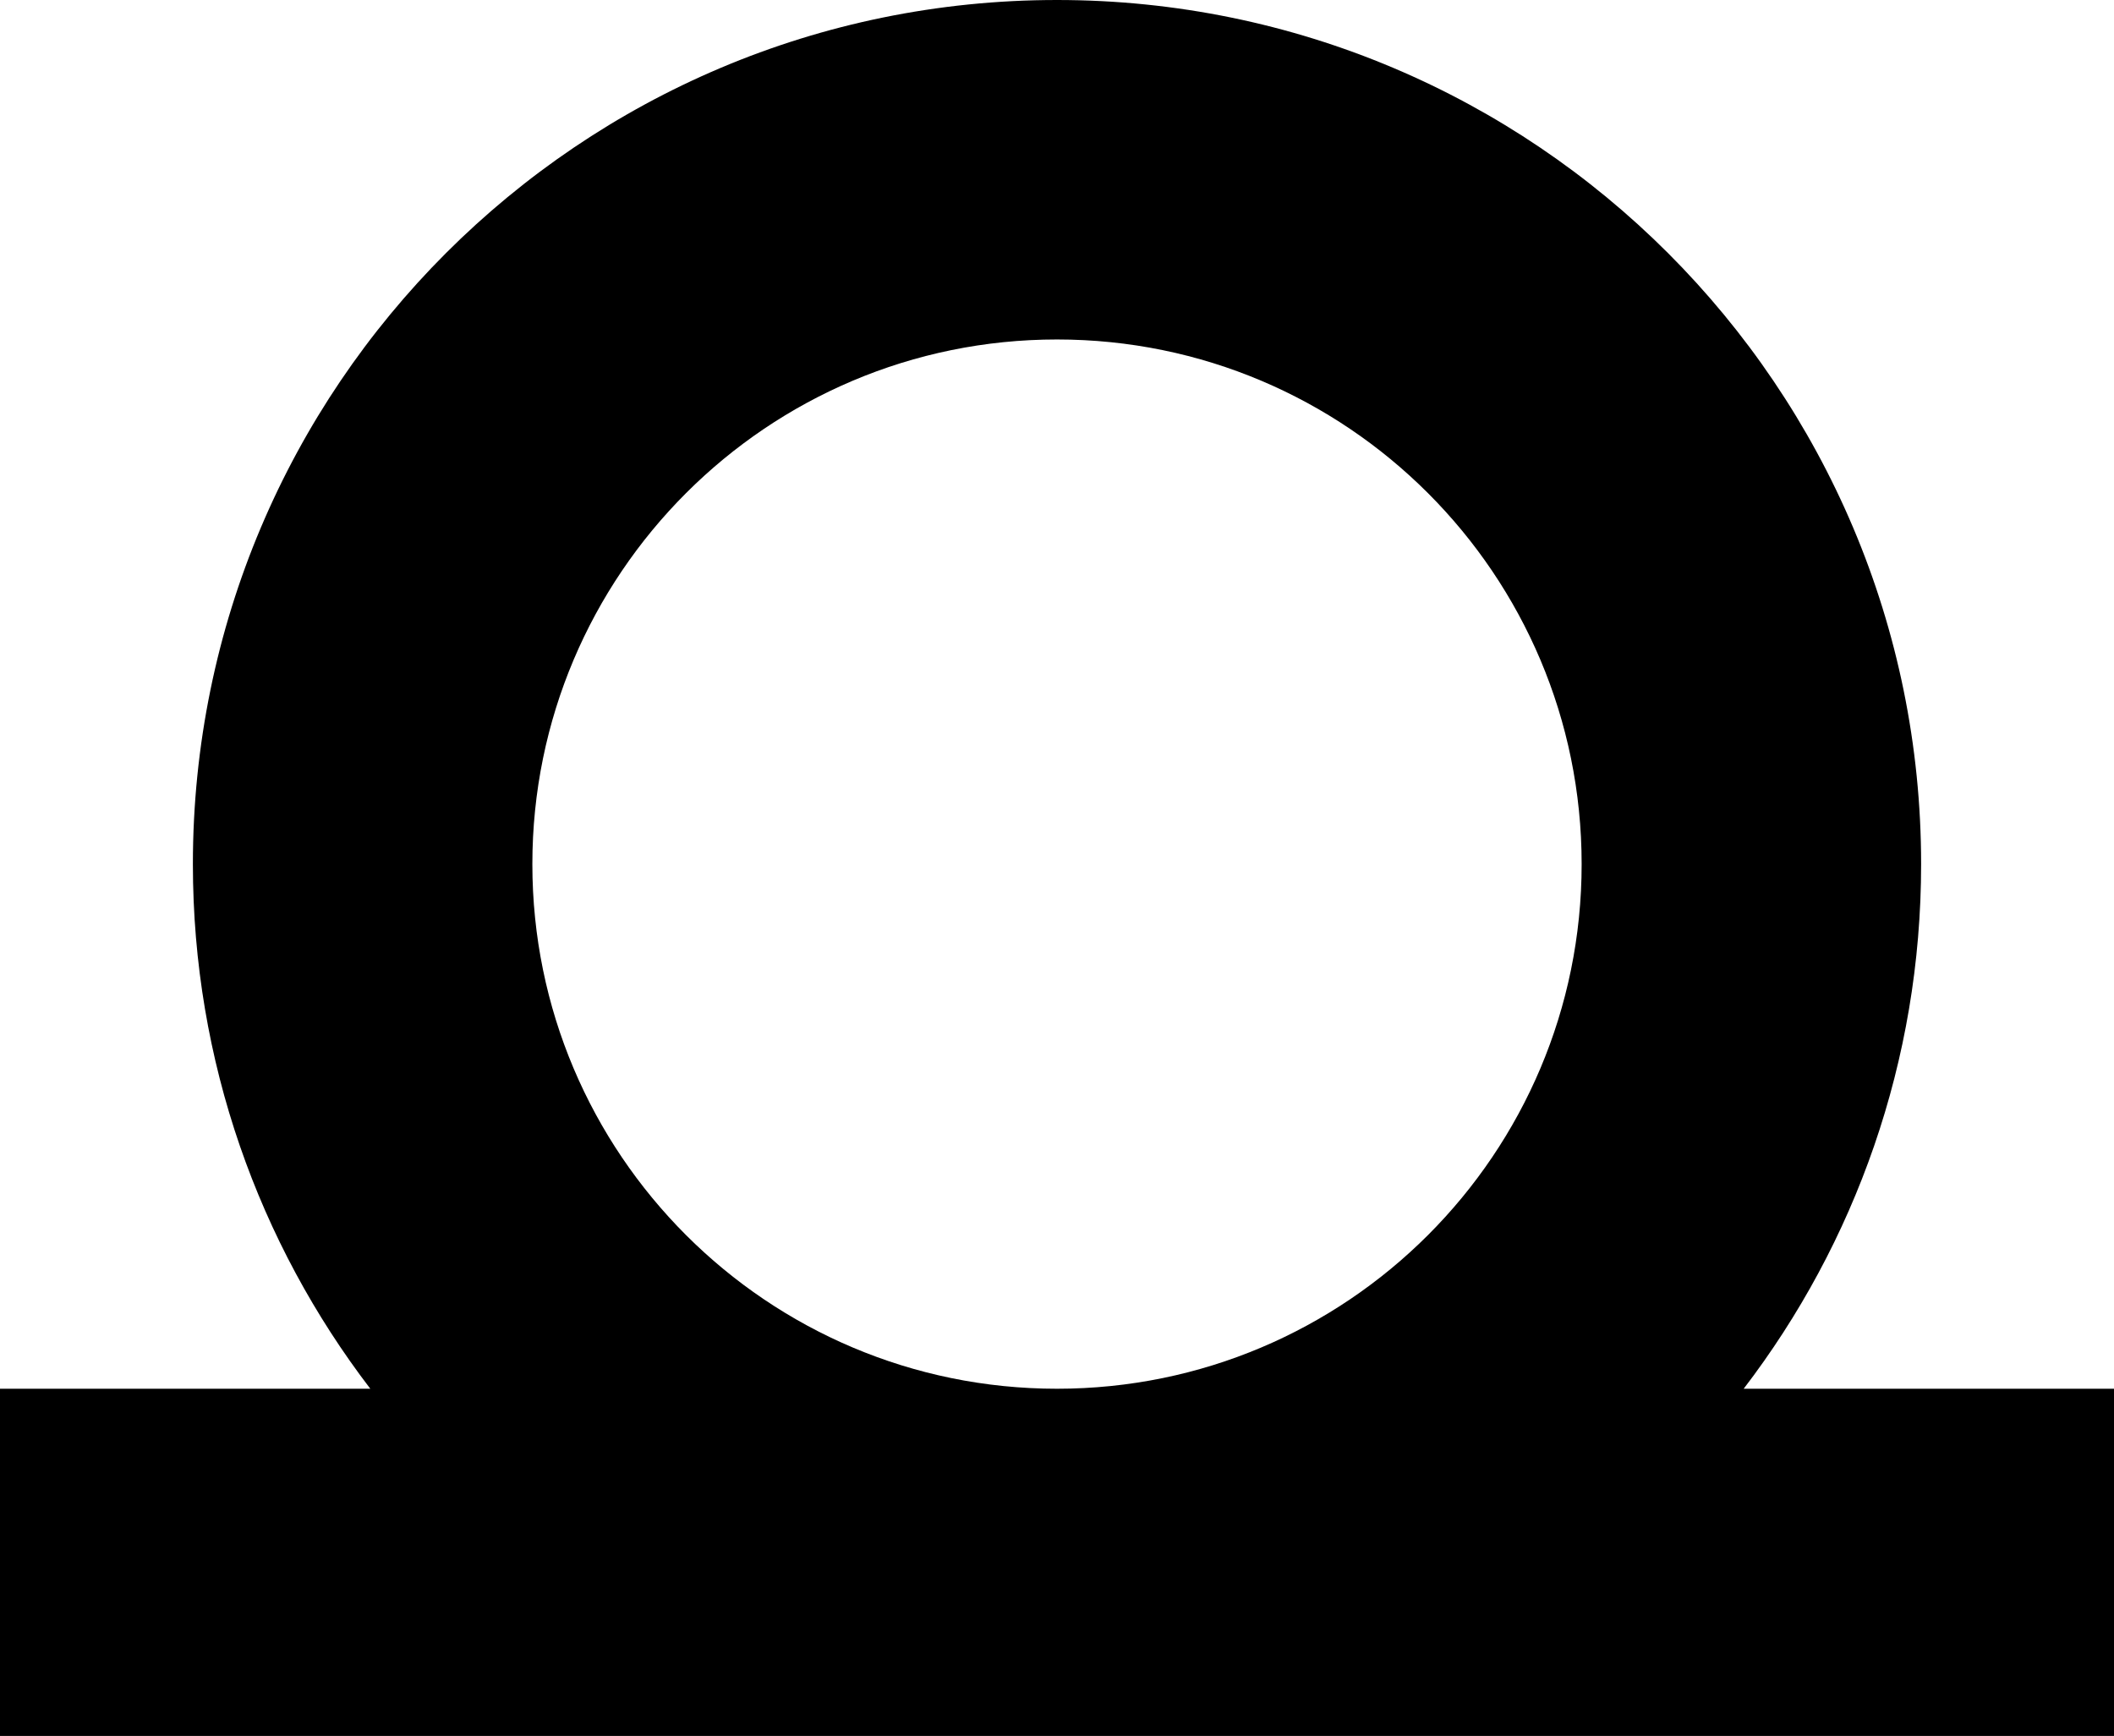 <svg width="274" height="225" viewBox="0 0 274 225" fill="none" xmlns="http://www.w3.org/2000/svg">
<path fill-rule="evenodd" clip-rule="evenodd" d="M47.998 180C33.572 161.146 25 137.574 25 112C25 50.144 75.144 0 137 0C198.856 0 249 50.144 249 112C249 137.574 240.429 161.146 226.002 180H274V225H0V180H47.998ZM137 180C174.555 180 205 149.555 205 112C205 74.445 174.555 44 137 44C99.445 44 69 74.445 69 112C69 149.555 99.445 180 137 180Z" fill="black"/>
</svg>
